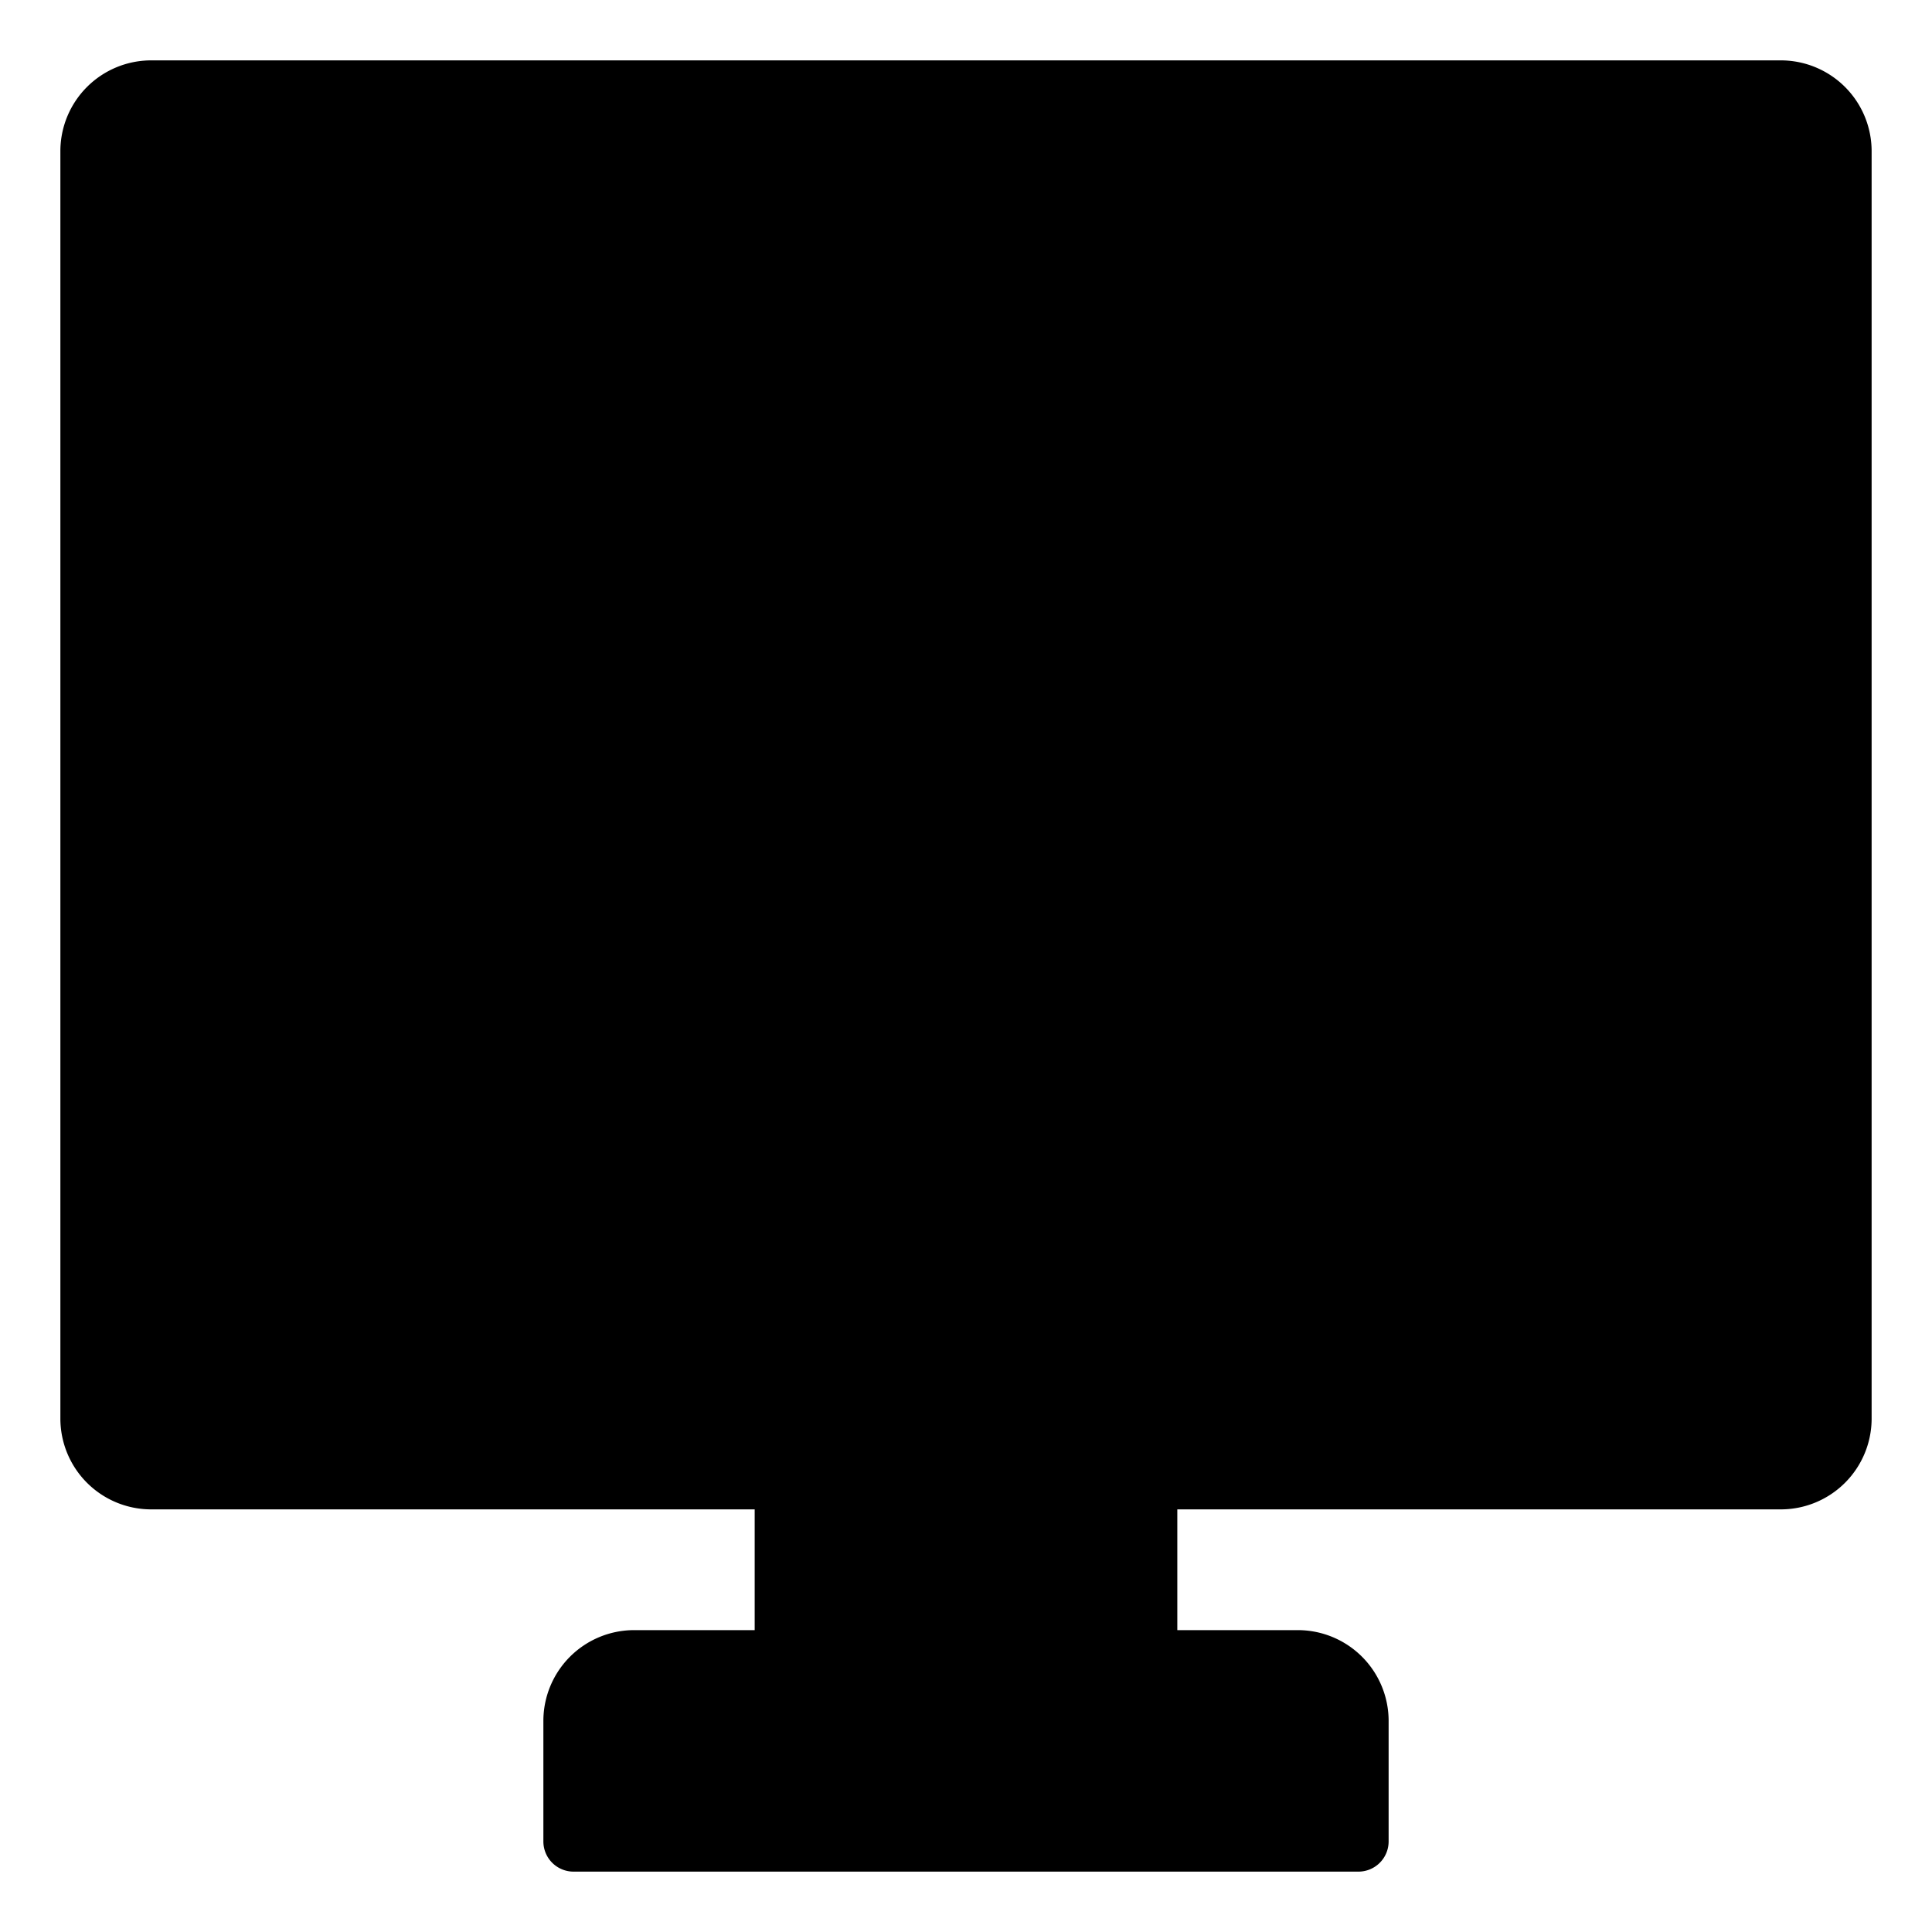 <svg height="512" viewBox="0 0 64 64" width="512" xmlns="http://www.w3.org/2000/svg"><g id="worker-work_from_home-work-live-vdo_call" data-name="worker-work from home-work-live-vdo call"><path d="m5 3h54a2 2 0 0 1 2 2v38a0 0 0 0 1 0 0h-58a0 0 0 0 1 0 0v-38a2 2 0 0 1 2-2z" fill="hsl(100, 100.0%, 92.3%)"/><path d="m23 43h38v-38a38 38 0 0 1 -38 38z" fill="hsl(99, 100.0%, 85.2%)"/><path d="m51 24a2.006 2.006 0 0 0 2-2v-1a2.006 2.006 0 0 0 -2-2h-2v5z" fill="hsl(259, 100.0%, 85.6%)"/><path d="m31 21v1a2.006 2.006 0 0 0 2 2h2v-5h-2a2.006 2.006 0 0 0 -2 2z" fill="hsl(259, 100.0%, 85.6%)"/><path d="m19 10.933v-1.933h-10v6h10z" fill="none"/><path d="m45 30.317a6.992 6.992 0 0 0 4-6.317h2a2.006 2.006 0 0 0 2-2v-1a2 2 0 0 0 -1-1.721 1.975 1.975 0 0 0 -1-.279h-2v-2a2 2 0 0 0 -2-2h-10a2 2 0 0 0 -2 2v2h-2a1.975 1.975 0 0 0 -1 .279 2 2 0 0 0 -1 1.721v1a2.006 2.006 0 0 0 2 2h2a6.992 6.992 0 0 0 4 6.317 6.93 6.93 0 0 0 6 0z" fill="none"/><path d="m35 19v-2a2 2 0 0 1 2-2h10a2 2 0 0 1 2 2v2h2a1.975 1.975 0 0 1 1 .279v-6.279a4 4 0 0 0 -4-4h-1a2 2 0 0 0 -2 2 4 4 0 0 0 -4-4h-3a6 6 0 0 0 -6 6v6.279a1.975 1.975 0 0 1 1-.279z" fill="hsl(107, 2.1%, 37.2%)"/><path d="m57 42a8 8 0 0 0 -8-8h-.68a6.993 6.993 0 0 1 -12.64 0h-.68a8 8 0 0 0 -8 8v1h30z" fill="hsl(236, 100.0%, 44.9%)"/><path d="m19 10.933-.026.013.026-.013v-1.933h-10v6h10z" fill="hsl(259, 100.0%, 35.5%)"/><path d="m39 30.191v1.809a2 2 0 0 1 -2 2h-1c-.1 0-.207.01-.311.016a6.991 6.991 0 0 0 12.622 0c-.104-.006-.206-.016-.311-.016h-1a2 2 0 0 1 -2-2v-1.809a5.967 5.967 0 0 1 -6 0z" fill="hsl(259, 100.0%, 85.6%)"/><path d="m45 31.191v-1a5.967 5.967 0 0 1 -6 0v1a5.967 5.967 0 0 0 6 0z" fill="hsl(259, 100.0%, 83.1%)"/><path d="m47 15h-10a2 2 0 0 0 -2 2v7a7 7 0 0 0 14 0v-7a2 2 0 0 0 -2-2z" fill="hsl(259, 100.0%, 88.5%)"/><path d="m25 16-6-3v-2l6-3z" fill="hsl(259, 100.0%, 35.5%)"/><path d="m26 49h12v6h-12z" fill="hsl(103, 3.0%, 62.1%)"/><path d="m26 49h12v3h-12z" fill="hsl(103, 2.5%, 54.2%)"/><path d="m21 55a2 2 0 0 0 -2 2v4h26v-4a2 2 0 0 0 -2-2z" fill="hsl(107, 2.1%, 37.2%)"/><path d="m61 43v4a2.006 2.006 0 0 1 -2 2h-54a2.006 2.006 0 0 1 -2-2v-4z" fill="hsl(99, 100.0%, 35.7%)"/><path d="m48 9h-1a2.006 2.006 0 0 0 -2 2v4h2a2.006 2.006 0 0 1 2 2v2h2a1.975 1.975 0 0 1 1 .279v-6.279a4 4 0 0 0 -4-4z" fill="hsl(157, 1.9%, 27.0%)"/><g fill="hsl(232, 7.6%, 13.7%)"><path d="m39 22a1 1 0 0 0 1-1v-1a1 1 0 0 0 -2 0v1a1 1 0 0 0 1 1z"/><path d="m45 22a1 1 0 0 0 1-1v-1a1 1 0 0 0 -2 0v1a1 1 0 0 0 1 1z"/><path d="m39.707 24.293a1 1 0 0 0 -1.407 1.416 5.246 5.246 0 0 0 7.412 0 1 1 0 0 0 -1.421-1.409 3.244 3.244 0 0 1 -4.582 0z"/><path d="m59 2h-54a3.009 3.009 0 0 0 -3 3v42a3.009 3.009 0 0 0 3 3h20v4h-4a3.009 3.009 0 0 0 -3 3v4a1 1 0 0 0 1 1h26a1 1 0 0 0 1-1v-4a3.009 3.009 0 0 0 -3-3h-4v-4h20a3.009 3.009 0 0 0 3-3v-42a3.009 3.009 0 0 0 -3-3zm-16 54a1 1 0 0 1 1 1v3h-24v-3a1 1 0 0 1 1-1zm-16-2v-4h10v4zm33-7a1 1 0 0 1 -1 1h-54a1 1 0 0 1 -1-1v-3h56zm-27-29v-5a5 5 0 0 1 5-5h3a3.009 3.009 0 0 1 3 3 1 1 0 0 0 2 0 1 1 0 0 1 1-1h1a3.009 3.009 0 0 1 3 3v5h-1v-1a3.009 3.009 0 0 0 -3-3h-10a3.009 3.009 0 0 0 -3 3v1zm1 2v3h-1a1 1 0 0 1 -1-1v-1a1 1 0 0 1 1-1zm18 1v1a1 1 0 0 1 -1 1h-1v-3h1a1 1 0 0 1 1 1zm-16-4a1 1 0 0 1 1-1h10a1 1 0 0 1 1 1v7a6 6 0 0 1 -12 0zm4 15v-.26a7.822 7.822 0 0 0 4 0v.26a2.99 2.99 0 0 0 2.52 2.95 6.008 6.008 0 0 1 -9.04 0 2.99 2.99 0 0 0 2.52-2.95zm2 7a7.884 7.884 0 0 0 6.9-4h.1a7.008 7.008 0 0 1 7 7h-28a7.008 7.008 0 0 1 7-7h.1a7.884 7.884 0 0 0 6.9 4zm18 3h-2a9.014 9.014 0 0 0 -9-9h-2a1 1 0 0 1 -1-1v-1.08a8.028 8.028 0 0 0 3.93-5.92h1.07a3.009 3.009 0 0 0 3-3v-1a2.986 2.986 0 0 0 -1-2.22v-5.78a5 5 0 0 0 -5-5h-1a2.994 2.994 0 0 0 -1.67.51 4.989 4.989 0 0 0 -4.33-2.51h-3a7.008 7.008 0 0 0 -7 7v5.78a2.986 2.986 0 0 0 -1 2.22v1a3.009 3.009 0 0 0 3 3h1.07a8.028 8.028 0 0 0 3.93 5.92v1.08a1 1 0 0 1 -1 1h-2a9.014 9.014 0 0 0 -9 9h-22v-37a1 1 0 0 1 1-1h54a1 1 0 0 1 1 1z"/><path d="m55 45h-2a1 1 0 0 0 0 2h2a1 1 0 0 0 0-2z"/><path d="m9 16h10a1 1 0 0 0 1-1v-.215l4.58 2.122a1 1 0 0 0 1.42-.907v-8a1 1 0 0 0 -1.439-.9l-4.561 2.231v-.331a1 1 0 0 0 -1-1h-10a1 1 0 0 0 -1 1v6a1 1 0 0 0 1 1zm15-6.4v4.833l-4-1.854v-1.021zm-14 .4h8v4h-8z"/><path d="m12 31h-2v-5a1 1 0 0 0 -2 0v6a1 1 0 0 0 1 1h3a1 1 0 0 0 0-2z"/><path d="m15 25a1 1 0 0 0 -1 1v6a1 1 0 0 0 2 0v-6a1 1 0 0 0 -1-1z"/><path d="m22.316 25.051a1 1 0 0 0 -1.265.633l-1.051 3.154-1.051-3.154a1 1 0 0 0 -1.9.632l2 6a1 1 0 0 0 1.9 0l2-6a1 1 0 0 0 -.633-1.265z"/><path d="m28 27a1 1 0 0 0 0-2h-3a1 1 0 0 0 -1 1v6a1 1 0 0 0 1 1h3a1 1 0 0 0 0-2h-2v-1h2a1 1 0 0 0 0-2h-2v-1z"/></g></g></svg>